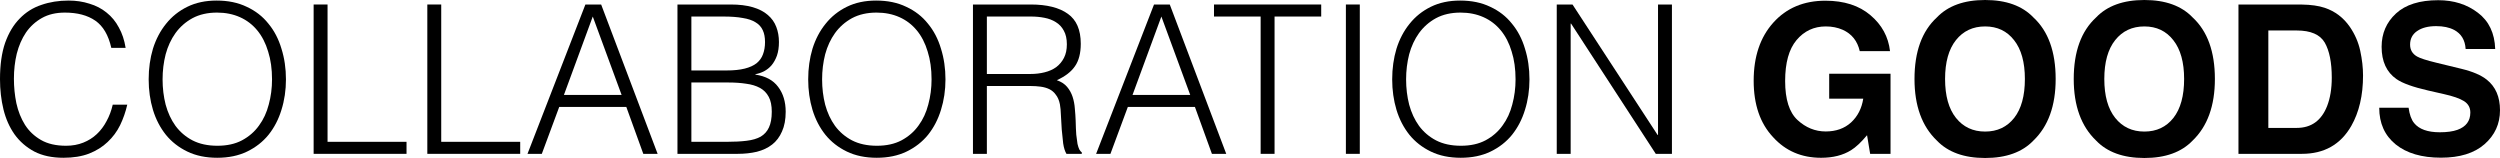 <svg width="269" height="17" viewBox="0 0 269 17" fill="none" xmlns="http://www.w3.org/2000/svg">
<path d="M262.518 14.232C263.299 14.232 263.934 14.145 264.421 13.97C265.345 13.636 265.808 13.015 265.808 12.107C265.808 11.577 265.578 11.166 265.12 10.876C264.661 10.592 263.941 10.342 262.959 10.124L261.282 9.742C259.634 9.365 258.495 8.954 257.864 8.511C256.796 7.77 256.262 6.611 256.262 5.035C256.262 3.596 256.778 2.401 257.81 1.449C258.842 0.498 260.358 0.022 262.357 0.022C264.027 0.022 265.449 0.472 266.624 1.373C267.807 2.267 268.427 3.567 268.484 5.274H265.302C265.245 4.308 264.829 3.622 264.055 3.215C263.54 2.946 262.898 2.812 262.131 2.812C261.279 2.812 260.598 2.986 260.089 3.335C259.58 3.683 259.326 4.17 259.326 4.795C259.326 5.369 259.577 5.797 260.078 6.081C260.401 6.27 261.089 6.491 262.142 6.746L264.872 7.41C266.069 7.701 266.972 8.09 267.581 8.576C268.527 9.332 269 10.425 269 11.856C269 13.324 268.445 14.544 267.334 15.518C266.23 16.484 264.668 16.967 262.647 16.967C260.584 16.967 258.96 16.491 257.778 15.54C256.596 14.581 256.005 13.266 256.005 11.595H259.165C259.265 12.329 259.462 12.877 259.756 13.24C260.293 13.902 261.214 14.232 262.518 14.232Z" fill="black"/>
<path d="M247.685 16.553H240.859V0.49H247.685C248.667 0.505 249.483 0.621 250.136 0.839C251.246 1.21 252.146 1.889 252.834 2.877C253.385 3.676 253.762 4.541 253.962 5.47C254.163 6.4 254.263 7.287 254.263 8.129C254.263 10.265 253.84 12.074 252.995 13.556C251.848 15.554 250.078 16.553 247.685 16.553ZM250.146 4.588C249.638 3.716 248.631 3.28 247.126 3.28H244.073V13.763H247.126C248.688 13.763 249.777 12.982 250.394 11.421C250.73 10.563 250.899 9.542 250.899 8.358C250.899 6.724 250.648 5.467 250.146 4.588Z" fill="black"/>
<path d="M230.734 17C228.469 17 226.739 16.375 225.542 15.126C223.937 13.593 223.134 11.384 223.134 8.5C223.134 5.558 223.937 3.349 225.542 1.874C226.739 0.625 228.469 0 230.734 0C232.998 0 234.729 0.625 235.925 1.874C237.523 3.349 238.322 5.558 238.322 8.5C238.322 11.384 237.523 13.593 235.925 15.126C234.729 16.375 232.998 17 230.734 17ZM233.862 12.685C234.628 11.704 235.012 10.309 235.012 8.5C235.012 6.698 234.625 5.307 233.851 4.326C233.084 3.338 232.045 2.844 230.734 2.844C229.422 2.844 228.376 3.335 227.595 4.315C226.814 5.296 226.423 6.691 226.423 8.5C226.423 10.309 226.814 11.704 227.595 12.685C228.376 13.665 229.422 14.156 230.734 14.156C232.045 14.156 233.088 13.665 233.862 12.685Z" fill="black"/>
<path d="M213.6 17C211.335 17 209.605 16.375 208.408 15.126C206.803 13.593 206 11.384 206 8.5C206 5.558 206.803 3.349 208.408 1.874C209.605 0.625 211.335 0 213.6 0C215.864 0 217.595 0.625 218.792 1.874C220.39 3.349 221.189 5.558 221.189 8.5C221.189 11.384 220.39 13.593 218.792 15.126C217.595 16.375 215.864 17 213.6 17ZM216.728 12.685C217.495 11.704 217.878 10.309 217.878 8.5C217.878 6.698 217.491 5.307 216.717 4.326C215.95 3.338 214.911 2.844 213.6 2.844C212.289 2.844 211.242 3.335 210.461 4.315C209.68 5.296 209.29 6.691 209.29 8.5C209.29 10.309 209.68 11.704 210.461 12.685C211.242 13.665 212.289 14.156 213.6 14.156C214.911 14.156 215.954 13.665 216.728 12.685Z" fill="black"/>
<path d="M199.175 16.161C198.301 16.706 197.226 16.978 195.95 16.978C193.85 16.978 192.131 16.241 190.791 14.766C189.393 13.284 188.695 11.257 188.695 8.685C188.695 6.084 189.4 3.999 190.812 2.43C192.224 0.861 194.091 0.076 196.412 0.076C198.426 0.076 200.042 0.596 201.26 1.635C202.485 2.666 203.188 3.956 203.367 5.503H200.11C199.859 4.406 199.246 3.64 198.272 3.204C197.727 2.964 197.122 2.844 196.455 2.844C195.18 2.844 194.13 3.335 193.306 4.315C192.489 5.289 192.081 6.756 192.081 8.718C192.081 10.694 192.525 12.092 193.413 12.914C194.302 13.734 195.312 14.145 196.445 14.145C197.555 14.145 198.465 13.822 199.175 13.175C199.884 12.521 200.321 11.668 200.486 10.614H196.821V7.933H203.421V16.553H201.228L200.895 14.548C200.257 15.311 199.684 15.848 199.175 16.161Z" fill="black"/>
<path d="M169.047 2.538H169.003V16.553H167.506V0.484H169.201L178.359 14.522H178.403V0.484H179.9V16.553H178.161L169.047 2.538Z" fill="black"/>
<path d="M149.8 8.541C149.8 7.366 149.954 6.265 150.262 5.238C150.585 4.211 151.055 3.319 151.671 2.56C152.287 1.786 153.051 1.176 153.961 0.73C154.87 0.283 155.92 0.06 157.109 0.06C158.341 0.06 159.42 0.283 160.345 0.73C161.284 1.161 162.062 1.764 162.678 2.538C163.309 3.296 163.779 4.197 164.087 5.238C164.41 6.265 164.571 7.366 164.571 8.541C164.571 9.702 164.41 10.795 164.087 11.822C163.779 12.834 163.316 13.726 162.7 14.5C162.084 15.259 161.313 15.861 160.389 16.308C159.464 16.754 158.393 16.977 157.175 16.977C155.956 16.977 154.885 16.754 153.961 16.308C153.036 15.861 152.265 15.259 151.649 14.5C151.033 13.726 150.57 12.834 150.262 11.822C149.954 10.795 149.8 9.702 149.8 8.541ZM157.197 15.683C158.224 15.683 159.104 15.489 159.838 15.102C160.587 14.701 161.196 14.173 161.665 13.518C162.15 12.863 162.502 12.104 162.722 11.242C162.957 10.379 163.074 9.478 163.074 8.541C163.074 7.425 162.935 6.428 162.656 5.55C162.392 4.658 162.003 3.899 161.489 3.274C160.976 2.649 160.352 2.173 159.618 1.846C158.884 1.518 158.062 1.355 157.153 1.355C156.14 1.355 155.259 1.556 154.511 1.957C153.777 2.359 153.168 2.895 152.684 3.564C152.214 4.219 151.862 4.978 151.627 5.841C151.407 6.704 151.297 7.604 151.297 8.541C151.297 9.493 151.407 10.401 151.627 11.264C151.862 12.127 152.214 12.886 152.684 13.54C153.168 14.195 153.777 14.716 154.511 15.102C155.259 15.489 156.155 15.683 157.197 15.683Z" fill="black"/>
<path d="M144.818 16.553V0.484H146.314V16.553H144.818Z" fill="black"/>
<path d="M130.626 0.484H142.162V1.779H137.142V16.553H135.645V1.779H130.626V0.484Z" fill="black"/>
<path d="M117.942 16.553L124.172 0.484H125.867L131.943 16.553H130.402L128.575 11.509H121.354L119.483 16.553H117.942ZM121.86 10.215H128.068L124.964 1.779L121.86 10.215Z" fill="black"/>
<path d="M110.854 7.961C111.411 7.961 111.925 7.901 112.395 7.782C112.879 7.663 113.297 7.477 113.649 7.224C114.002 6.956 114.281 6.622 114.486 6.22C114.691 5.818 114.794 5.335 114.794 4.769C114.794 4.174 114.684 3.683 114.464 3.296C114.259 2.909 113.972 2.604 113.605 2.381C113.253 2.158 112.842 2.002 112.373 1.913C111.918 1.823 111.441 1.779 110.942 1.779H106.187V7.961H110.854ZM106.187 9.255V16.553H104.69V0.484H110.898C112.644 0.484 113.98 0.819 114.904 1.489C115.829 2.143 116.291 3.214 116.291 4.702C116.291 5.714 116.086 6.518 115.675 7.113C115.278 7.708 114.625 8.214 113.715 8.63C114.185 8.794 114.552 9.032 114.816 9.344C115.08 9.657 115.278 10.014 115.411 10.416C115.543 10.818 115.623 11.242 115.653 11.688C115.697 12.134 115.726 12.566 115.741 12.982C115.755 13.592 115.777 14.098 115.807 14.5C115.851 14.902 115.895 15.229 115.939 15.482C115.998 15.735 116.064 15.936 116.137 16.084C116.21 16.218 116.298 16.323 116.401 16.397V16.553H114.75C114.589 16.285 114.471 15.913 114.398 15.437C114.339 14.961 114.288 14.463 114.244 13.942C114.214 13.421 114.185 12.915 114.156 12.424C114.141 11.933 114.104 11.532 114.046 11.219C113.958 10.788 113.811 10.445 113.605 10.193C113.415 9.925 113.18 9.724 112.901 9.59C112.622 9.456 112.307 9.367 111.954 9.322C111.617 9.278 111.265 9.255 110.898 9.255H106.187Z" fill="black"/>
<path d="M86.962 8.541C86.962 7.366 87.116 6.265 87.424 5.238C87.747 4.211 88.216 3.319 88.833 2.56C89.449 1.786 90.212 1.176 91.122 0.73C92.032 0.283 93.081 0.06 94.27 0.06C95.503 0.06 96.582 0.283 97.506 0.73C98.445 1.161 99.223 1.764 99.84 2.538C100.471 3.296 100.94 4.197 101.249 5.238C101.571 6.265 101.733 7.366 101.733 8.541C101.733 9.702 101.571 10.795 101.249 11.822C100.94 12.834 100.478 13.726 99.862 14.5C99.245 15.259 98.475 15.861 97.55 16.308C96.626 16.754 95.554 16.977 94.336 16.977C93.118 16.977 92.047 16.754 91.122 16.308C90.198 15.861 89.427 15.259 88.811 14.5C88.194 13.726 87.732 12.834 87.424 11.822C87.116 10.795 86.962 9.702 86.962 8.541ZM94.358 15.683C95.385 15.683 96.266 15.489 97 15.102C97.748 14.701 98.357 14.173 98.827 13.518C99.311 12.863 99.663 12.104 99.884 11.242C100.118 10.379 100.236 9.478 100.236 8.541C100.236 7.425 100.096 6.428 99.818 5.55C99.553 4.658 99.165 3.899 98.651 3.274C98.137 2.649 97.513 2.173 96.78 1.846C96.046 1.518 95.224 1.355 94.314 1.355C93.302 1.355 92.421 1.556 91.672 1.957C90.939 2.359 90.33 2.895 89.845 3.564C89.376 4.219 89.023 4.978 88.789 5.841C88.569 6.704 88.459 7.604 88.459 8.541C88.459 9.493 88.569 10.401 88.789 11.264C89.023 12.127 89.376 12.886 89.845 13.54C90.33 14.195 90.939 14.716 91.672 15.102C92.421 15.489 93.316 15.683 94.358 15.683Z" fill="black"/>
<path d="M74.392 15.259H78.2C79.022 15.259 79.734 15.222 80.336 15.147C80.952 15.073 81.458 14.924 81.855 14.701C82.251 14.463 82.544 14.135 82.735 13.719C82.941 13.287 83.043 12.722 83.043 12.023C83.043 11.353 82.933 10.818 82.713 10.416C82.493 9.999 82.177 9.679 81.766 9.456C81.356 9.233 80.864 9.084 80.292 9.01C79.719 8.92 79.081 8.876 78.376 8.876H74.392V15.259ZM74.392 7.581H78.178C78.956 7.581 79.609 7.514 80.138 7.38C80.666 7.247 81.091 7.053 81.414 6.8C81.737 6.532 81.965 6.213 82.097 5.841C82.243 5.454 82.317 5.015 82.317 4.524C82.317 4.018 82.236 3.594 82.075 3.252C81.913 2.895 81.656 2.612 81.304 2.404C80.952 2.18 80.49 2.024 79.917 1.935C79.36 1.831 78.67 1.779 77.848 1.779H74.392V7.581ZM72.895 16.553V0.484H78.618C79.543 0.484 80.336 0.581 80.996 0.774C81.656 0.968 82.192 1.243 82.603 1.6C83.029 1.957 83.337 2.389 83.528 2.895C83.718 3.386 83.814 3.929 83.814 4.524C83.814 5.089 83.74 5.58 83.594 5.997C83.447 6.399 83.256 6.741 83.021 7.023C82.787 7.291 82.515 7.507 82.207 7.671C81.913 7.819 81.605 7.924 81.282 7.983V8.028C82.383 8.191 83.197 8.63 83.726 9.344C84.269 10.059 84.54 10.951 84.54 12.023C84.54 12.856 84.408 13.563 84.144 14.143C83.894 14.723 83.542 15.192 83.087 15.549C82.632 15.906 82.082 16.166 81.436 16.33C80.805 16.479 80.115 16.553 79.367 16.553H72.895Z" fill="black"/>
<path d="M56.759 16.553L62.989 0.484H64.684L70.76 16.553H69.219L67.392 11.509H60.171L58.3 16.553H56.759ZM60.678 10.215H66.885L63.782 1.779L60.678 10.215Z" fill="black"/>
<path d="M45.98 16.553V0.484H47.476V15.259H55.974V16.553H45.98Z" fill="black"/>
<path d="M33.747 16.553V0.484H35.244V15.259H43.742V16.553H33.747Z" fill="black"/>
<path d="M15.997 8.541C15.997 7.366 16.151 6.265 16.459 5.238C16.782 4.211 17.252 3.319 17.868 2.56C18.485 1.786 19.248 1.176 20.158 0.73C21.067 0.283 22.117 0.06 23.305 0.06C24.538 0.06 25.617 0.283 26.542 0.73C27.481 1.161 28.259 1.764 28.875 2.538C29.506 3.296 29.976 4.197 30.284 5.238C30.607 6.265 30.768 7.366 30.768 8.541C30.768 9.702 30.607 10.795 30.284 11.822C29.976 12.834 29.514 13.726 28.897 14.5C28.281 15.259 27.51 15.861 26.586 16.308C25.661 16.754 24.59 16.977 23.372 16.977C22.154 16.977 21.082 16.754 20.158 16.308C19.233 15.861 18.462 15.259 17.846 14.5C17.23 13.726 16.767 12.834 16.459 11.822C16.151 10.795 15.997 9.702 15.997 8.541ZM23.394 15.683C24.421 15.683 25.302 15.489 26.035 15.102C26.784 14.701 27.393 14.173 27.862 13.518C28.347 12.863 28.699 12.104 28.919 11.242C29.154 10.379 29.271 9.478 29.271 8.541C29.271 7.425 29.132 6.428 28.853 5.55C28.589 4.658 28.2 3.899 27.686 3.274C27.173 2.649 26.549 2.173 25.815 1.846C25.081 1.518 24.259 1.355 23.35 1.355C22.337 1.355 21.456 1.556 20.708 1.957C19.974 2.359 19.365 2.895 18.881 3.564C18.411 4.219 18.059 4.978 17.824 5.841C17.604 6.704 17.494 7.604 17.494 8.541C17.494 9.493 17.604 10.401 17.824 11.264C18.059 12.127 18.411 12.886 18.881 13.54C19.365 14.195 19.974 14.716 20.708 15.102C21.456 15.489 22.352 15.683 23.394 15.683Z" fill="black"/>
<path d="M11.976 5.149C11.667 3.78 11.095 2.805 10.258 2.225C9.422 1.645 8.329 1.355 6.978 1.355C6.024 1.355 5.203 1.548 4.513 1.935C3.823 2.322 3.251 2.843 2.796 3.497C2.355 4.152 2.025 4.911 1.805 5.774C1.6 6.622 1.497 7.522 1.497 8.474C1.497 9.367 1.585 10.245 1.761 11.108C1.952 11.971 2.26 12.744 2.686 13.429C3.111 14.098 3.684 14.641 4.403 15.058C5.122 15.475 6.024 15.683 7.11 15.683C7.786 15.683 8.402 15.571 8.96 15.348C9.517 15.125 10.002 14.82 10.413 14.433C10.838 14.031 11.19 13.563 11.469 13.027C11.763 12.491 11.983 11.904 12.13 11.264H13.693C13.517 12.037 13.26 12.774 12.922 13.473C12.585 14.158 12.137 14.76 11.579 15.281C11.036 15.802 10.368 16.218 9.576 16.531C8.798 16.828 7.881 16.977 6.824 16.977C5.606 16.977 4.564 16.754 3.698 16.308C2.832 15.847 2.121 15.229 1.563 14.455C1.02 13.682 0.624 12.789 0.374 11.777C0.125 10.751 0 9.664 0 8.519C0 6.986 0.183 5.684 0.55 4.613C0.932 3.542 1.453 2.671 2.113 2.002C2.774 1.317 3.552 0.826 4.447 0.529C5.342 0.216 6.318 0.06 7.375 0.06C8.182 0.06 8.93 0.172 9.62 0.395C10.325 0.603 10.941 0.923 11.469 1.355C12.012 1.786 12.453 2.322 12.79 2.962C13.142 3.586 13.384 4.316 13.517 5.149H11.976Z" fill="black"/>
</svg>
